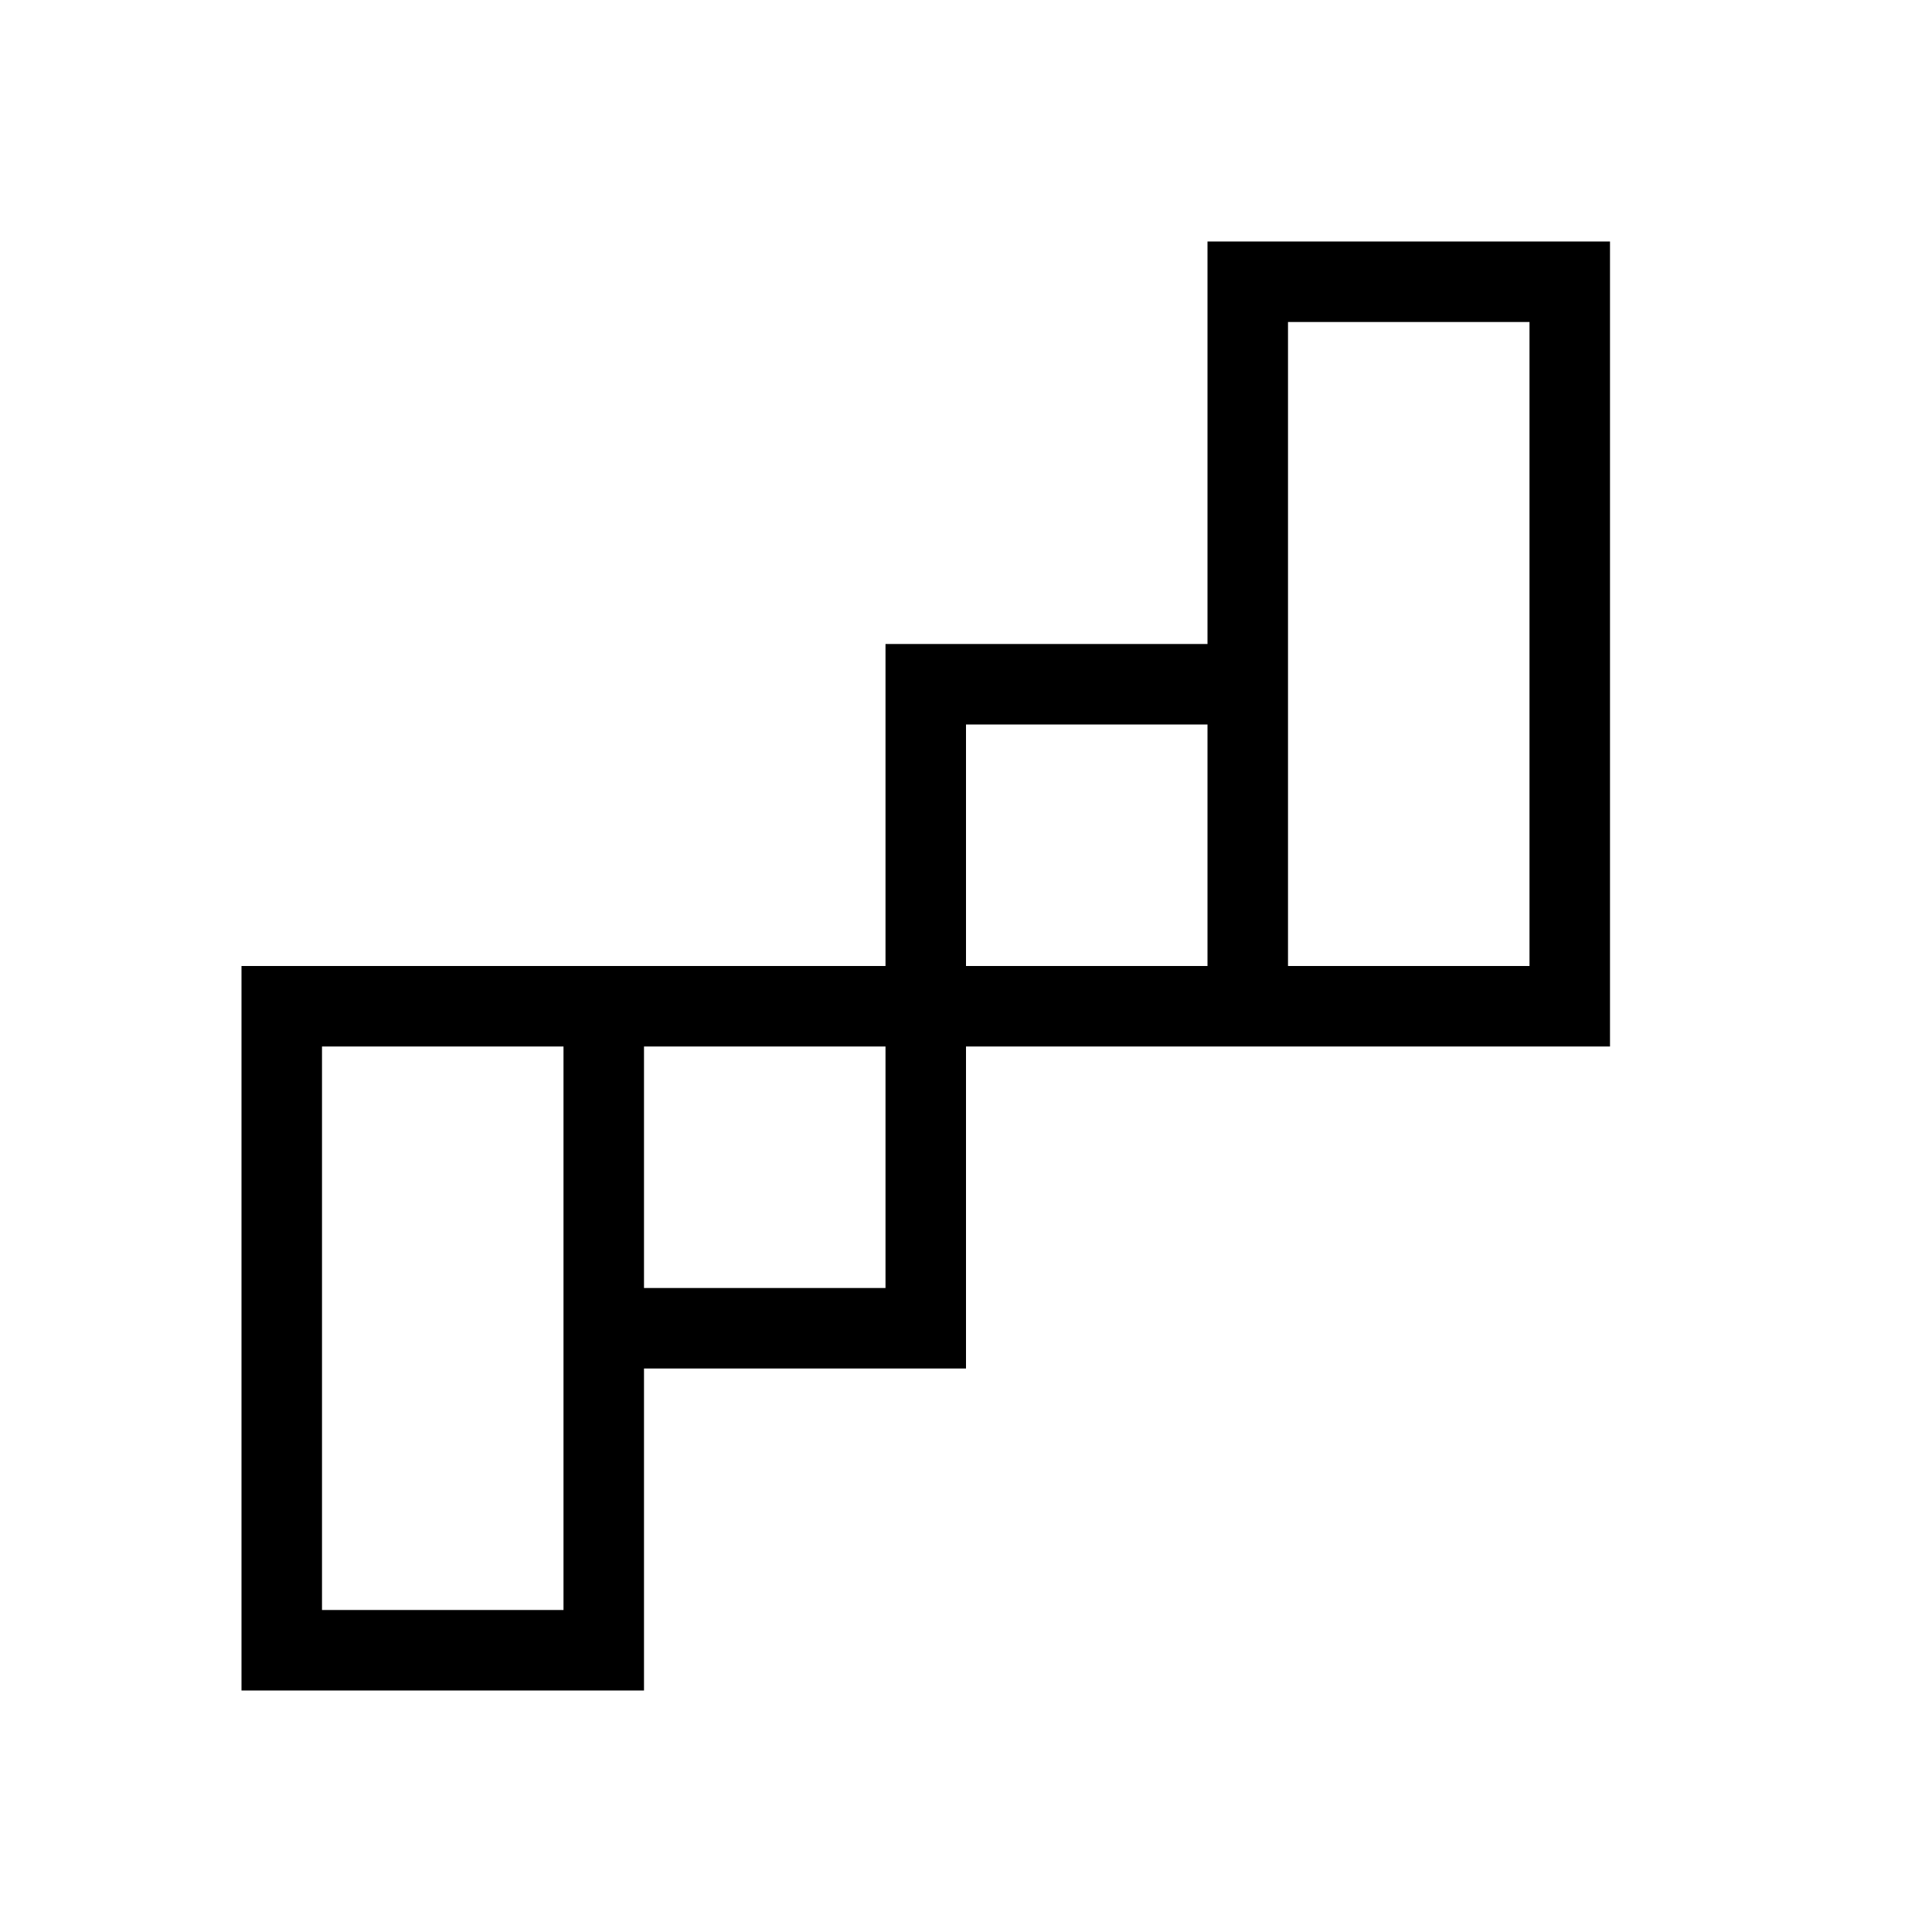 <svg width="24" height="24" viewBox="0 0 24 24" fill="none" xmlns="http://www.w3.org/2000/svg">
<path fill-rule="evenodd" clip-rule="evenodd" d="M20 3H15V8H11V12H3V21H8V17H12V13H20V3ZM16 12H19V4H16V12ZM15 12V9H12V12H15ZM8 13H11V16H8V13ZM7 13H4V20H7V13Z" fill="currentColor"/>
</svg>
